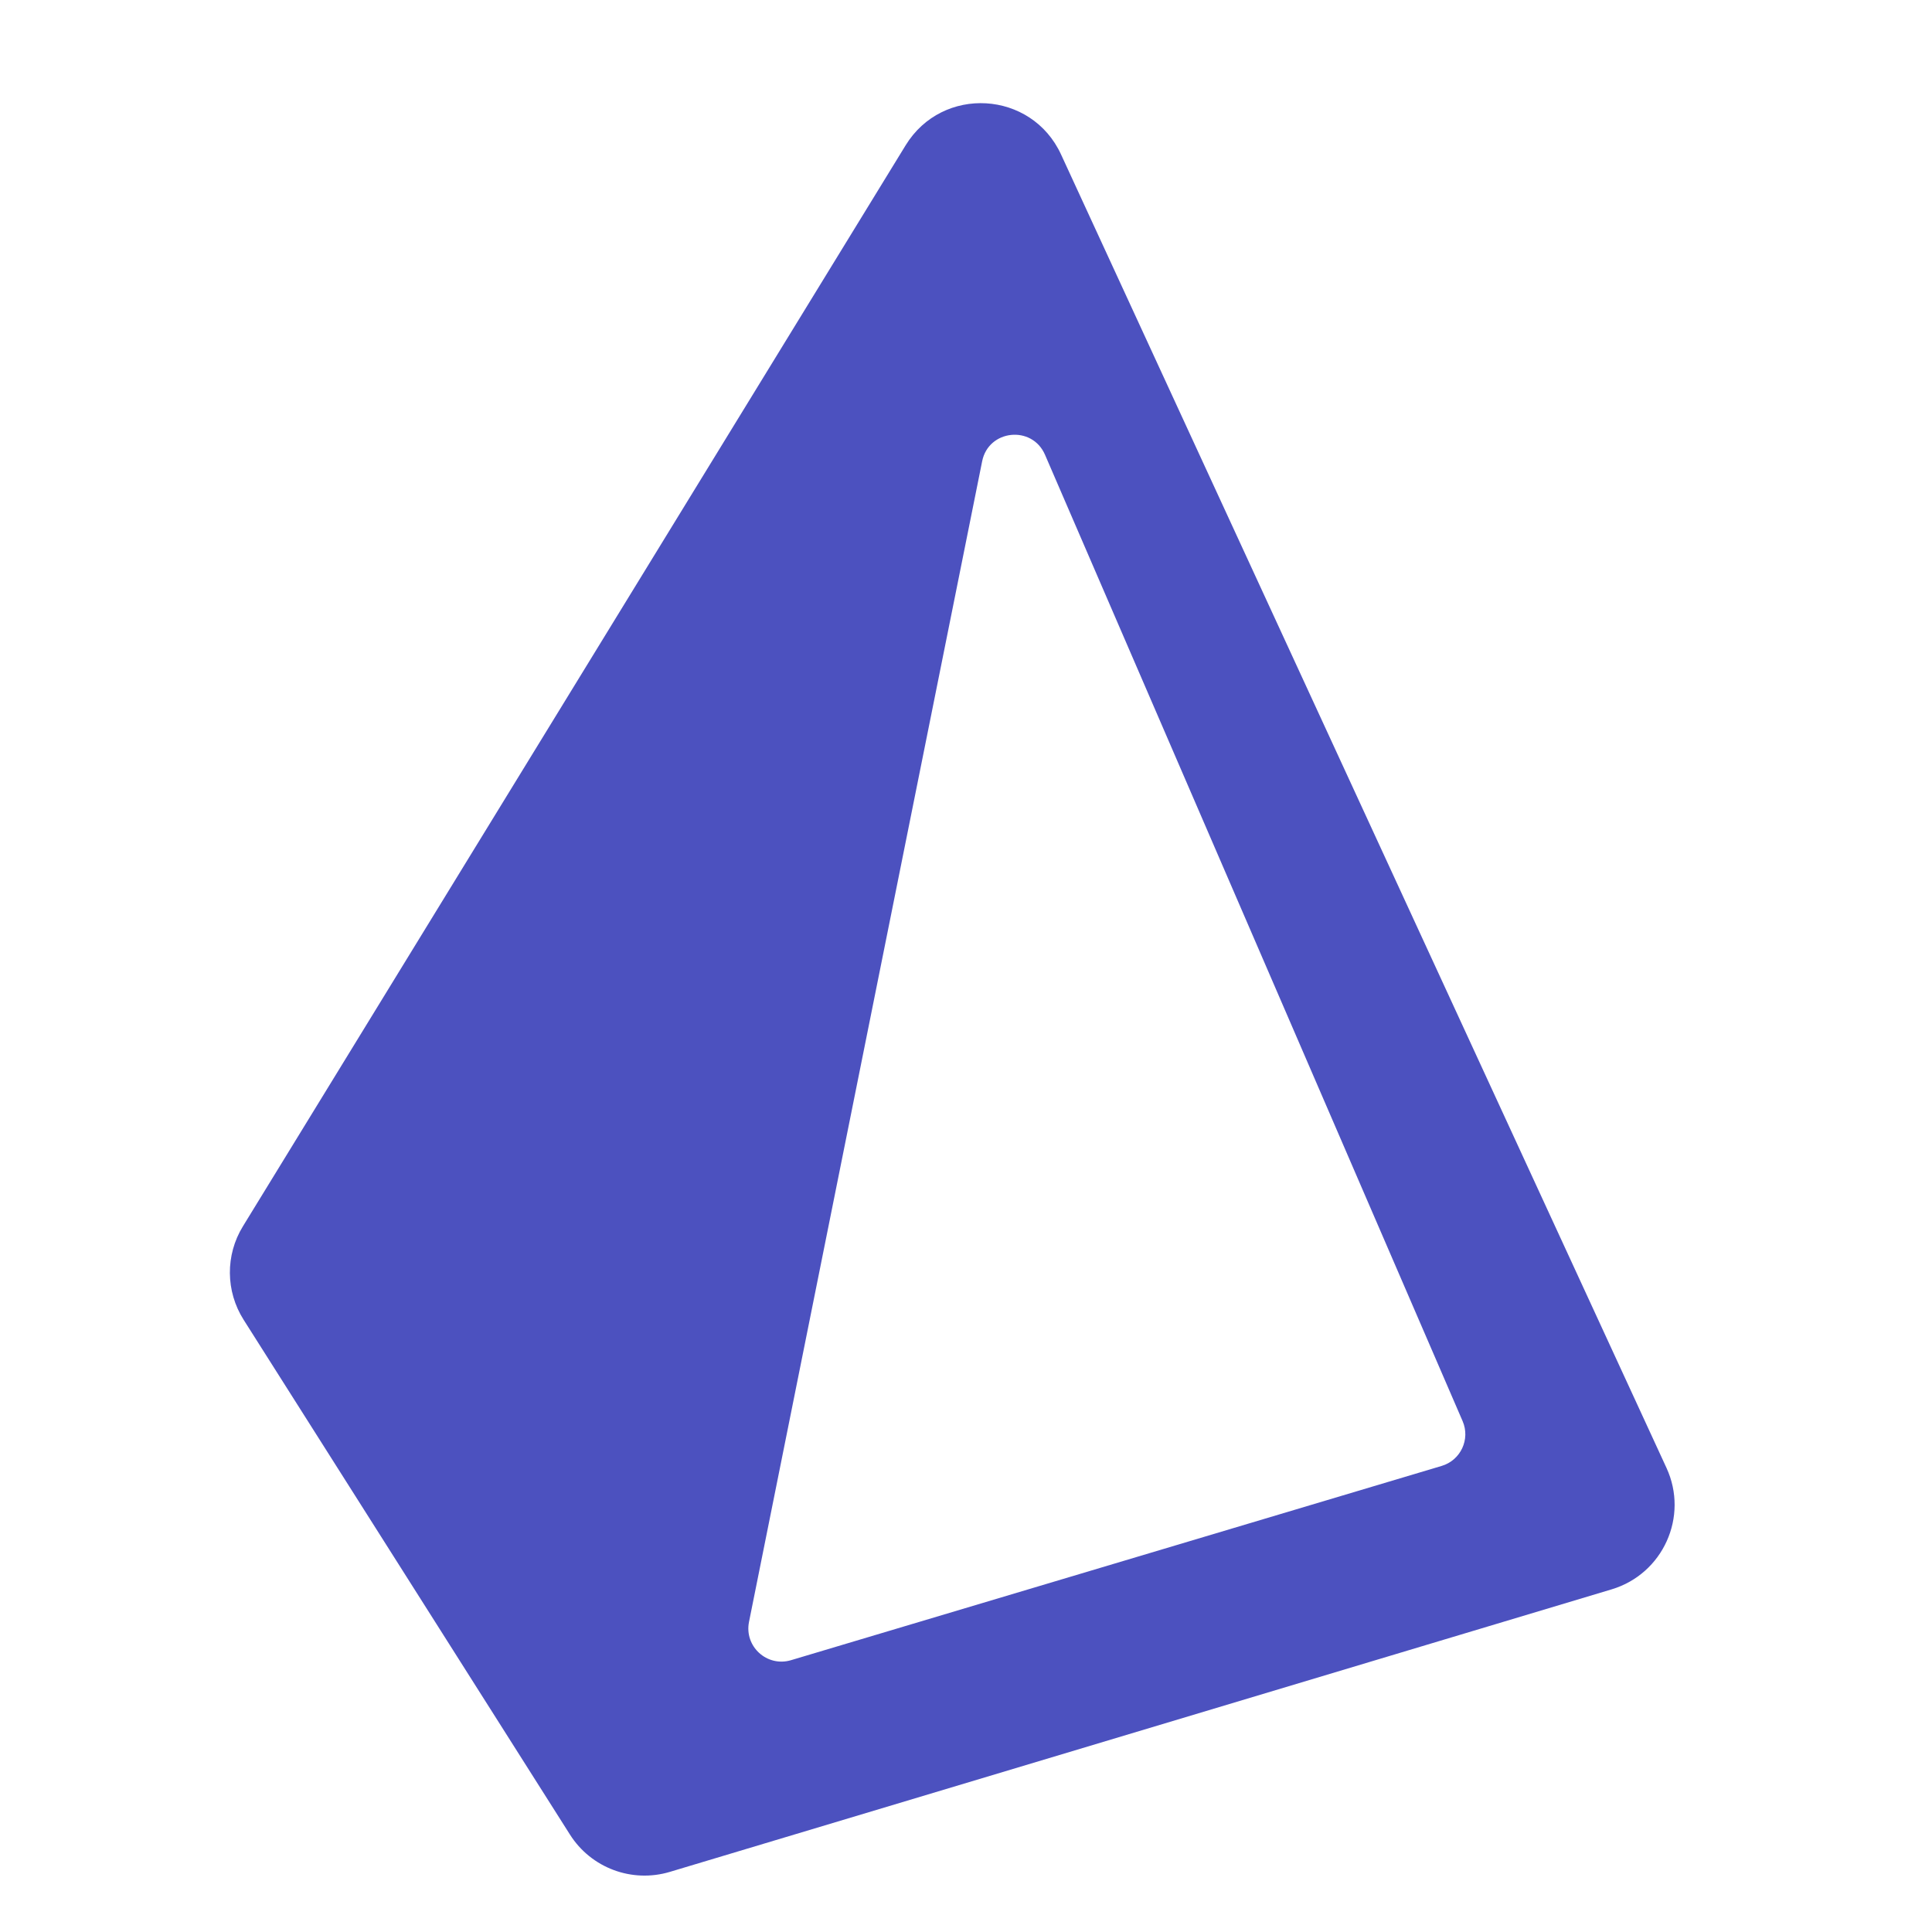 <?xml version="1.0" encoding="UTF-8" standalone="no"?><!DOCTYPE svg PUBLIC "-//W3C//DTD SVG 1.1//EN" "http://www.w3.org/Graphics/SVG/1.1/DTD/svg11.dtd"><svg width="100%" height="100%" viewBox="0 0 25 25" version="1.1" xmlns="http://www.w3.org/2000/svg" xmlns:xlink="http://www.w3.org/1999/xlink" xml:space="preserve" xmlns:serif="http://www.serif.com/" style="fill-rule:evenodd;clip-rule:evenodd;stroke-linejoin:round;stroke-miterlimit:2;"><rect id="prisma" x="0.284" y="0.77" width="24" height="24" style="fill:none;"/><clipPath id="_clip1"><rect id="prisma.svg" x="2.859" y="1.27" width="18.851" height="23"/></clipPath><g clip-path="url(#_clip1)"><path d="M3.143,15.869c-0.228,0.371 -0.224,0.84 0.009,1.208l4.223,6.662c0.274,0.433 0.803,0.63 1.293,0.483l12.187,-3.656c0.665,-0.2 1,-0.942 0.709,-1.572l-7.834,-16.995c-0.382,-0.829 -1.534,-0.897 -2.011,-0.119l-8.576,13.989Zm10.379,-9.985c-0.167,-0.385 -0.731,-0.326 -0.813,0.085l-3.017,15.019c-0.063,0.317 0.233,0.587 0.543,0.495l8.42,-2.514c0.246,-0.073 0.373,-0.345 0.271,-0.58l-5.404,-12.505Z" style="fill:#4c51bf;"/></g></svg>